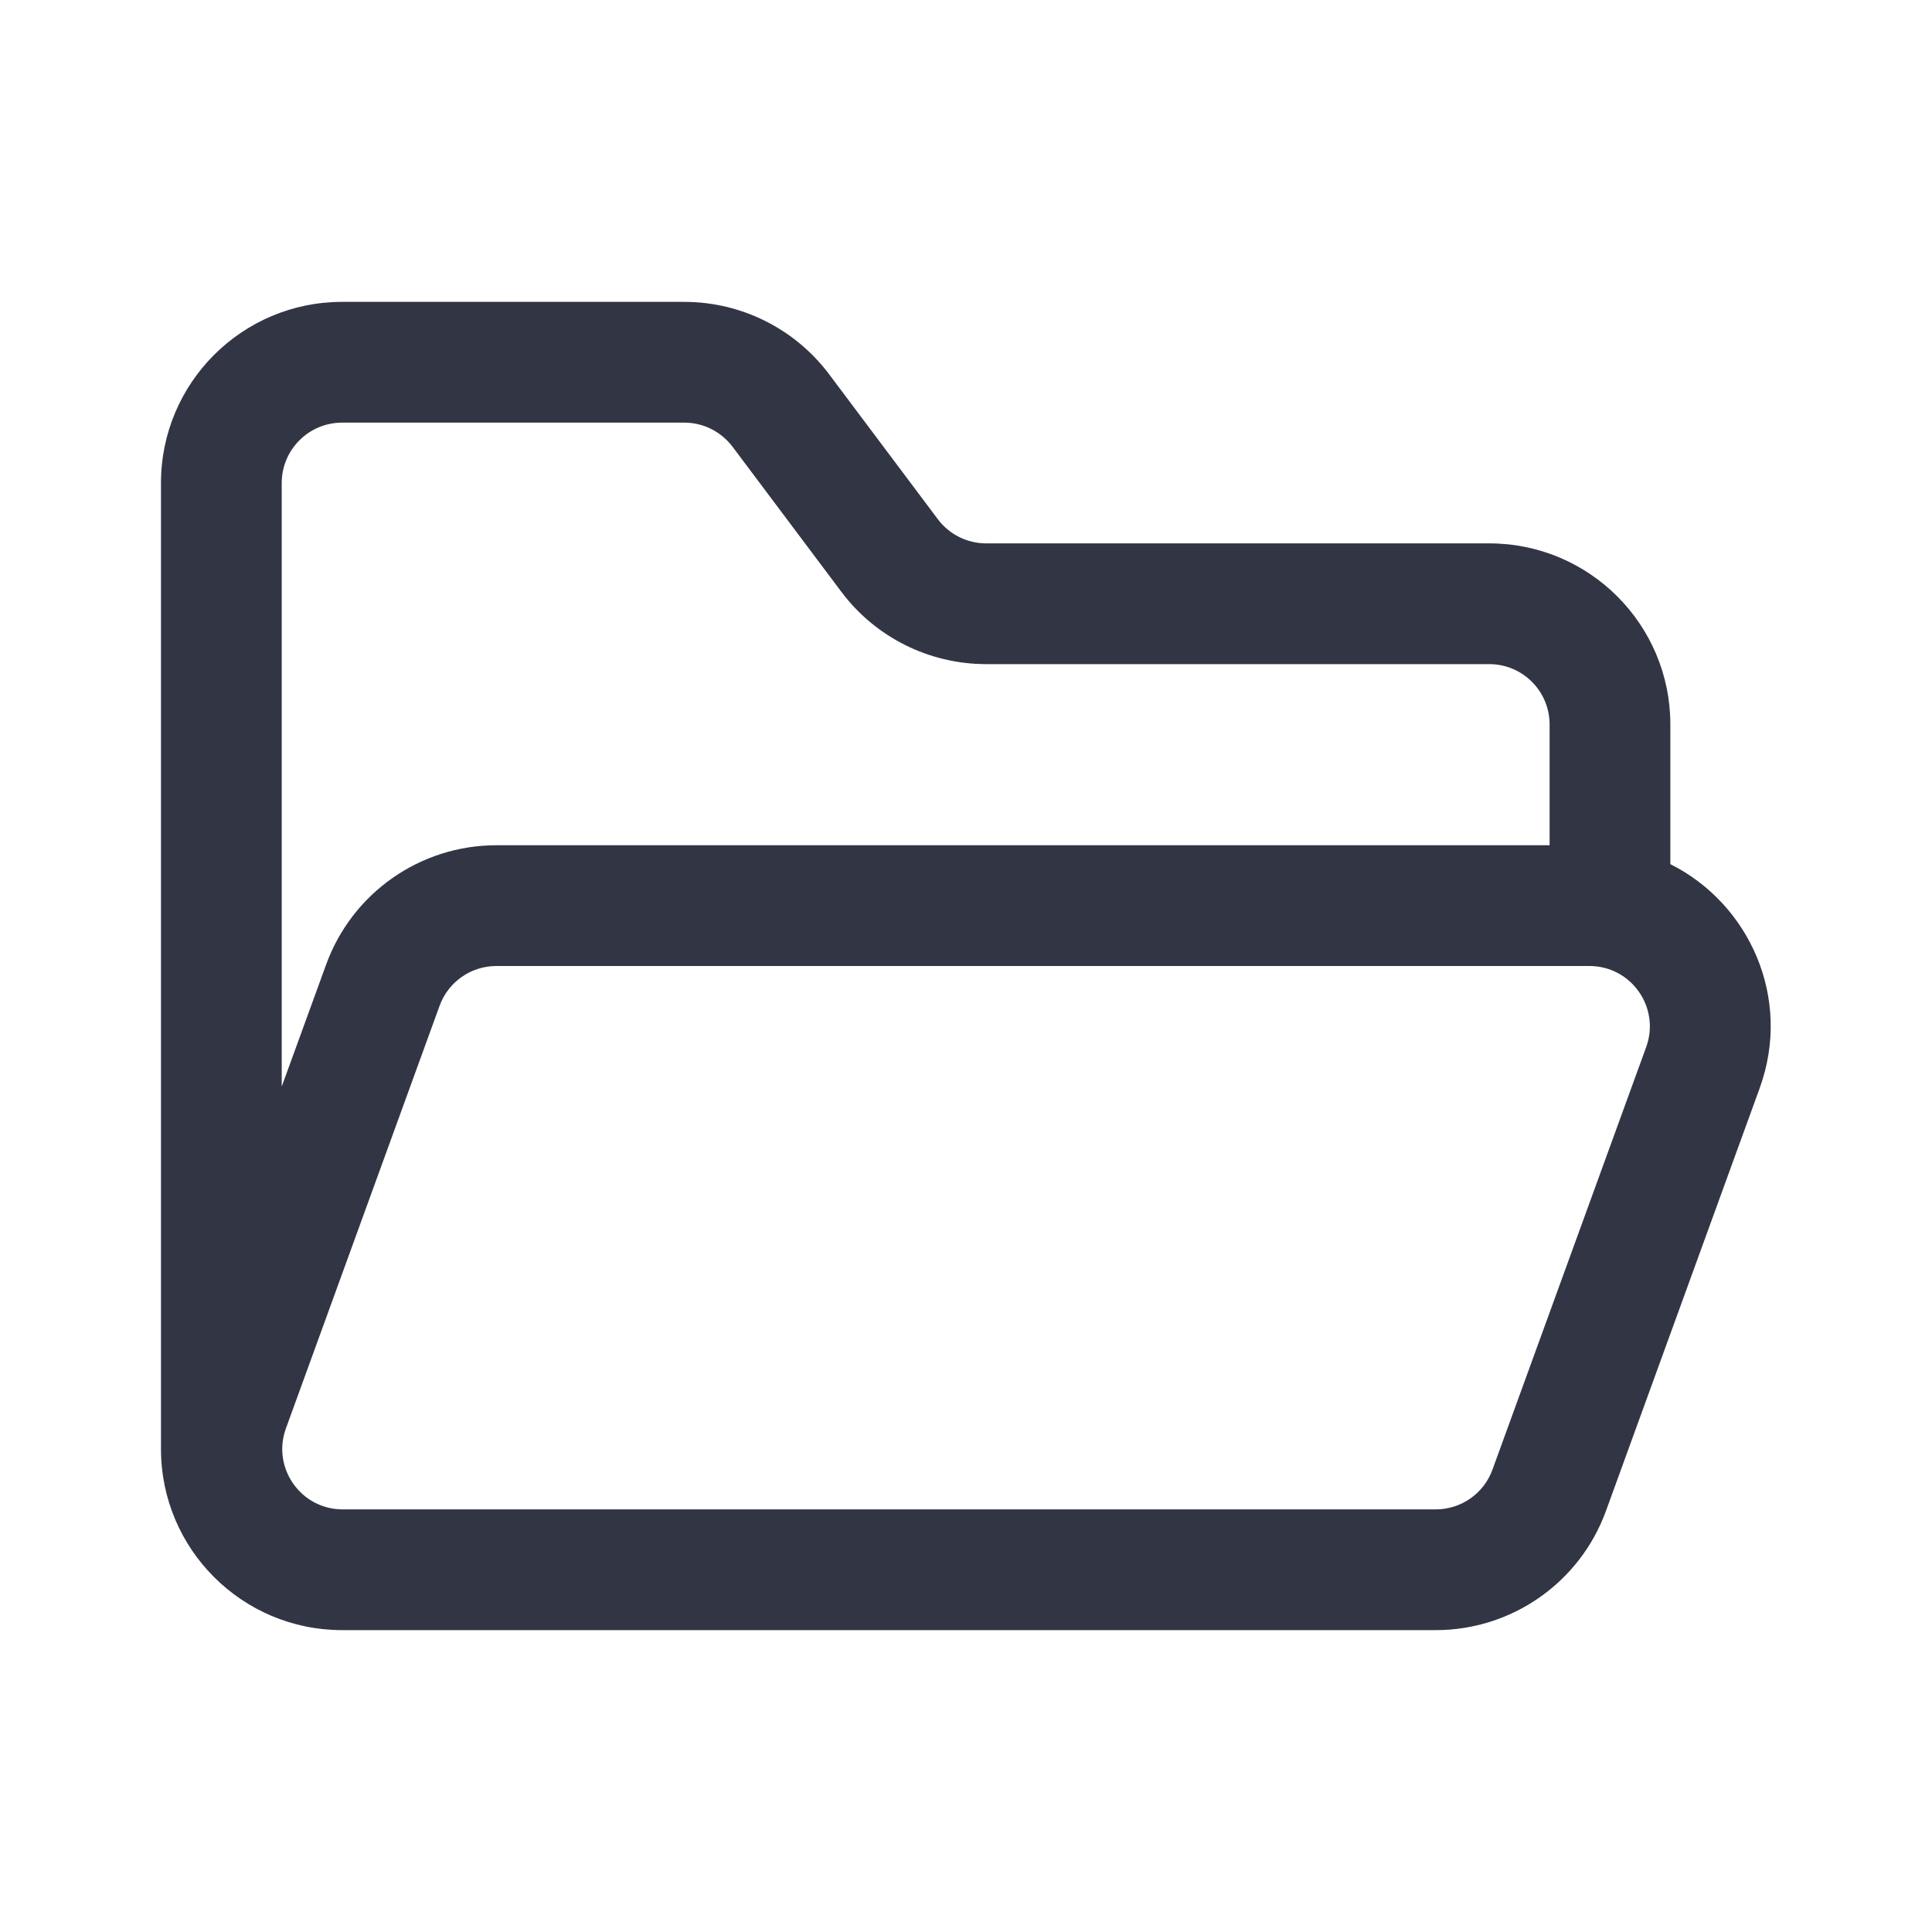 <svg xmlns="http://www.w3.org/2000/svg" fill="none" viewBox="0 0 28 28" height="28" width="28">
<path fill="#323544" d="M2.333 7C2.333 5.55 3.509 4.375 4.958 4.375H9.917C10.743 4.375 11.521 4.764 12.017 5.425L13.592 7.525C13.757 7.745 14.016 7.875 14.292 7.875H21.583C23.033 7.875 24.208 9.05 24.208 10.5V12.524C25.348 13.094 25.979 14.461 25.502 15.772L23.275 21.897C22.898 22.934 21.912 23.625 20.808 23.625H4.958C3.509 23.625 2.333 22.45 2.333 21V7ZM4.966 21.875H20.808C21.176 21.875 21.505 21.645 21.63 21.299L23.858 15.174C24.065 14.603 23.642 14 23.035 14H7.194C6.826 14 6.497 14.23 6.371 14.576L4.144 20.701C3.936 21.272 4.359 21.875 4.966 21.875ZM4.083 15.747V7C4.083 6.517 4.475 6.125 4.958 6.125H9.917C10.192 6.125 10.451 6.255 10.617 6.475L12.192 8.575C12.687 9.236 13.465 9.625 14.292 9.625H21.583C22.067 9.625 22.458 10.017 22.458 10.5V12.25H7.194C6.09 12.25 5.104 12.941 4.727 13.978L4.083 15.747Z" clip-rule="evenodd" fill-rule="evenodd"></path>
</svg>
